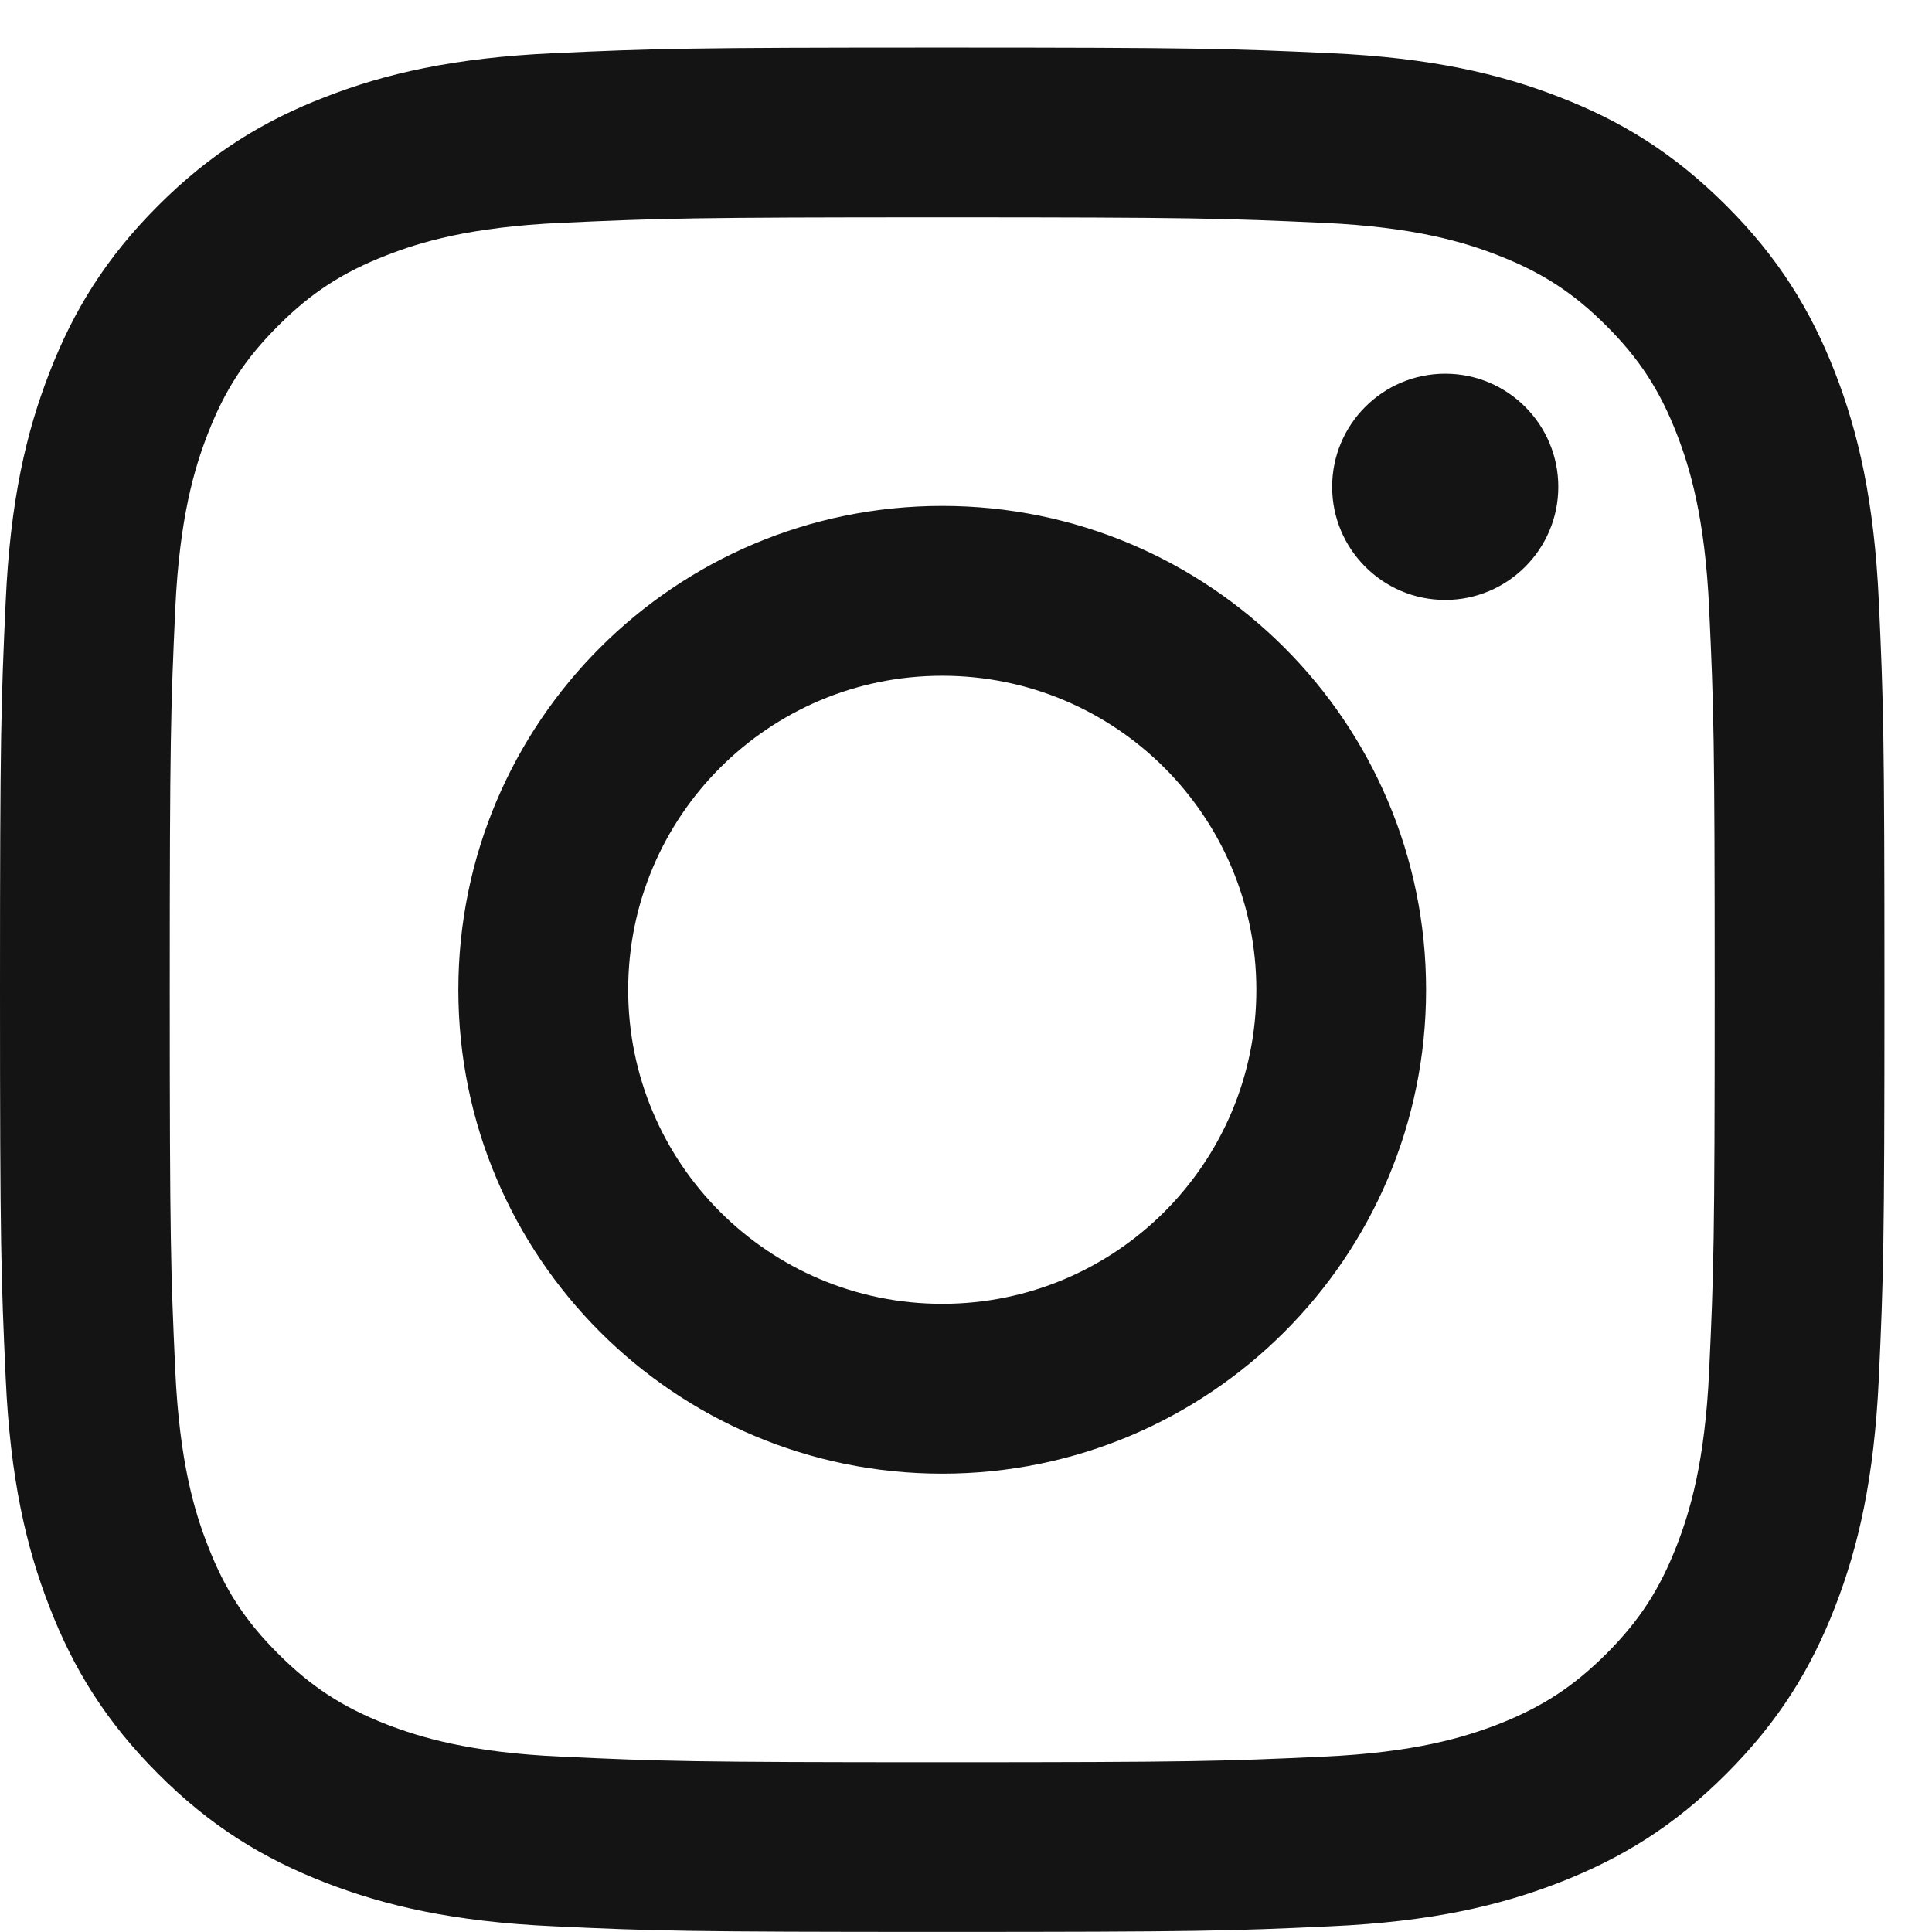 <svg 
 xmlns="http://www.w3.org/2000/svg"
 xmlns:xlink="http://www.w3.org/1999/xlink"
 width="21px" height="21px">
<path fill-rule="evenodd"  fill="rgb(20, 20, 20)"
 d="M20.422,14.981 C20.372,16.070 20.199,16.816 19.946,17.467 C19.684,18.141 19.334,18.711 18.764,19.281 C18.195,19.851 17.624,20.200 16.950,20.462 C16.299,20.715 15.554,20.889 14.464,20.938 C13.372,20.989 13.023,20.999 10.242,20.999 C7.460,20.999 7.111,20.989 6.019,20.938 C4.929,20.889 4.184,20.715 3.533,20.462 C2.860,20.200 2.288,19.851 1.719,19.281 C1.150,18.711 0.799,18.141 0.538,17.467 C0.284,16.816 0.111,16.070 0.062,14.981 C0.012,13.888 -0.000,13.540 -0.000,10.759 C-0.000,7.977 0.012,7.629 0.062,6.536 C0.111,5.446 0.284,4.701 0.538,4.049 C0.799,3.376 1.150,2.804 1.719,2.235 C2.288,1.666 2.860,1.315 3.533,1.055 C4.184,0.801 4.929,0.628 6.019,0.578 C7.111,0.528 7.460,0.517 10.242,0.517 C13.023,0.517 13.372,0.528 14.464,0.578 C15.554,0.628 16.299,0.801 16.950,1.055 C17.624,1.315 18.195,1.666 18.764,2.235 C19.334,2.804 19.684,3.376 19.946,4.049 C20.199,4.701 20.372,5.446 20.422,6.536 C20.472,7.629 20.483,7.977 20.483,10.759 C20.483,13.540 20.472,13.888 20.422,14.981 ZM18.578,6.619 C18.533,5.621 18.366,5.079 18.226,4.717 C18.040,4.239 17.818,3.899 17.460,3.541 C17.101,3.182 16.760,2.961 16.282,2.775 C15.921,2.634 15.379,2.467 14.380,2.422 C13.300,2.373 12.976,2.362 10.242,2.362 C7.507,2.362 7.183,2.373 6.103,2.422 C5.105,2.467 4.562,2.634 4.201,2.775 C3.723,2.961 3.382,3.182 3.024,3.541 C2.665,3.899 2.443,4.239 2.258,4.717 C2.117,5.079 1.951,5.621 1.905,6.619 C1.856,7.700 1.845,8.024 1.845,10.759 C1.845,13.493 1.856,13.818 1.905,14.897 C1.951,15.895 2.117,16.438 2.258,16.798 C2.443,17.277 2.665,17.618 3.024,17.976 C3.382,18.334 3.723,18.556 4.201,18.743 C4.562,18.882 5.105,19.050 6.103,19.094 C7.183,19.144 7.507,19.155 10.242,19.155 C12.977,19.155 13.300,19.144 14.380,19.094 C15.379,19.050 15.921,18.882 16.282,18.743 C16.760,18.556 17.101,18.334 17.460,17.976 C17.818,17.618 18.040,17.277 18.226,16.798 C18.366,16.438 18.533,15.895 18.578,14.897 C18.628,13.818 18.638,13.493 18.638,10.759 C18.638,8.024 18.628,7.700 18.578,6.619 ZM15.709,6.521 C15.030,6.521 14.480,5.969 14.480,5.292 C14.480,4.613 15.030,4.062 15.709,4.062 C16.388,4.062 16.938,4.613 16.938,5.292 C16.938,5.969 16.388,6.521 15.709,6.521 ZM10.242,16.018 C7.337,16.018 4.982,13.664 4.982,10.759 C4.982,7.853 7.337,5.499 10.242,5.499 C13.146,5.499 15.501,7.853 15.501,10.759 C15.501,13.664 13.146,16.018 10.242,16.018 ZM10.242,7.345 C8.356,7.345 6.828,8.873 6.828,10.759 C6.828,12.644 8.356,14.172 10.242,14.172 C12.127,14.172 13.656,12.644 13.656,10.759 C13.656,8.873 12.127,7.345 10.242,7.345 Z"/>
</svg>